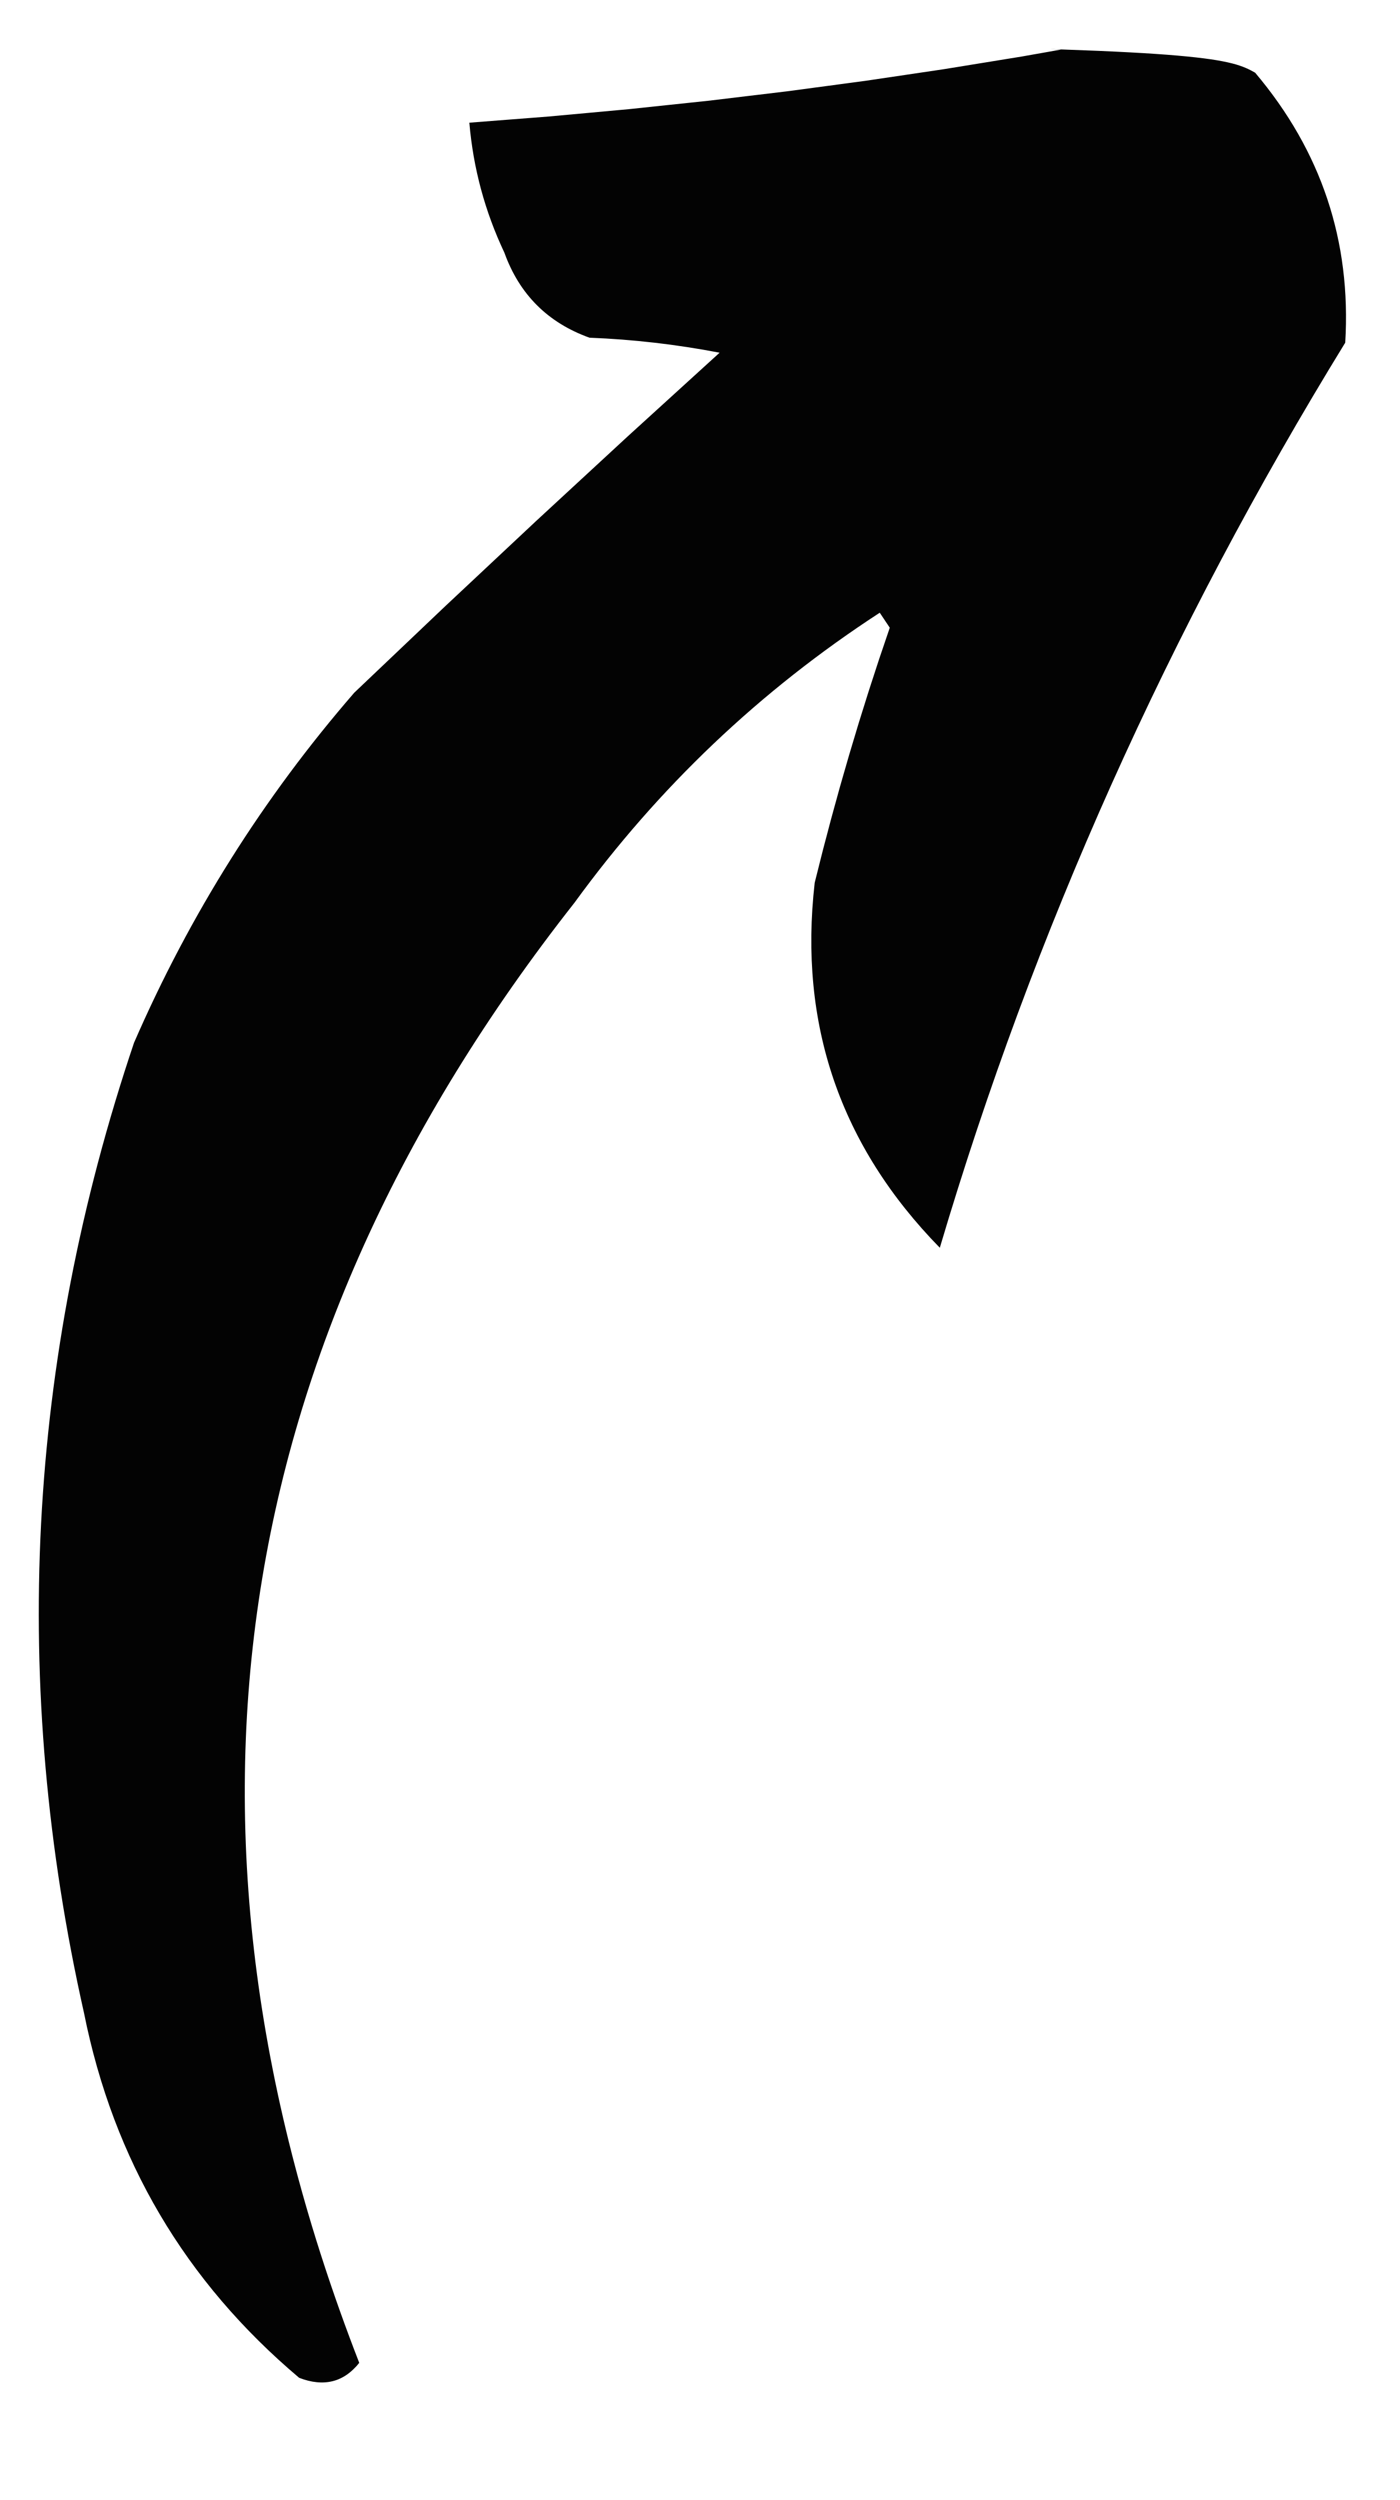 <?xml version="1.0" encoding="UTF-8" standalone="no"?>
<!DOCTYPE svg PUBLIC "-//W3C//DTD SVG 1.1//EN" "http://www.w3.org/Graphics/SVG/1.1/DTD/svg11.dtd">
<!-- Created with Vectornator (http://vectornator.io/) -->
<svg height="100%" stroke-miterlimit="10" style="fill-rule:nonzero;clip-rule:evenodd;stroke-linecap:round;stroke-linejoin:round;" version="1.1" viewBox="0 0 140 250" width="100%" xml:space="preserve" xmlns="http://www.w3.org/2000/svg" xmlns:xlink="http://www.w3.org/1999/xlink">
<defs/>
<g id="left-arrow">
<path d="M106.261 4.949C108.864 5.038 111.083 5.134 112.984 5.236C114.885 5.338 116.467 5.447 117.794 5.563C119.12 5.678 120.191 5.801 121.07 5.929C121.95 6.058 122.637 6.194 123.195 6.336C123.754 6.478 124.184 6.627 124.549 6.782C124.915 6.937 125.215 7.099 125.513 7.268C125.927 7.758 126.327 8.252 126.712 8.751C127.097 9.249 127.469 9.753 127.826 10.261C128.183 10.769 128.526 11.281 128.855 11.798C129.184 12.315 129.498 12.837 129.799 13.363C130.1 13.889 130.386 14.419 130.659 14.955C130.931 15.49 131.189 16.03 131.433 16.574C131.678 17.118 131.908 17.667 132.124 18.22C132.34 18.774 132.541 19.332 132.729 19.894C132.917 20.457 133.09 21.024 133.25 21.595C133.409 22.167 133.555 22.743 133.686 23.324C133.817 23.905 133.934 24.49 134.037 25.08C134.14 25.669 134.229 26.264 134.303 26.863C134.378 27.462 134.439 28.065 134.485 28.673C134.532 29.281 134.564 29.894 134.582 30.511C134.601 31.128 134.605 31.75 134.595 32.376C134.585 33.002 134.561 33.633 134.522 34.268C133.418 36.066 132.329 37.87 131.257 39.679C130.185 41.489 129.129 43.303 128.089 45.123C127.049 46.943 126.026 48.769 125.019 50.6C124.011 52.431 123.02 54.267 122.046 56.109C121.071 57.951 120.113 59.798 119.171 61.651C118.228 63.504 117.303 65.362 116.393 67.225C115.483 69.089 114.59 70.958 113.713 72.833C112.836 74.707 111.975 76.587 111.13 78.472C110.286 80.358 109.457 82.249 108.645 84.145C107.833 86.041 107.037 87.943 106.258 89.85C105.478 91.757 104.715 93.67 103.968 95.588C103.221 97.506 102.49 99.43 101.775 101.359C101.061 103.288 100.363 105.222 99.681 107.162C98.999 109.102 98.333 111.047 97.683 112.998C97.034 114.949 96.401 116.905 95.784 118.867C95.167 120.828 94.566 122.795 93.982 124.768C93.359 124.132 92.759 123.488 92.182 122.836C91.605 122.184 91.05 121.524 90.518 120.857C89.986 120.19 89.477 119.515 88.99 118.832C88.504 118.149 88.039 117.458 87.598 116.76C87.156 116.062 86.737 115.355 86.341 114.642C85.945 113.928 85.571 113.206 85.22 112.477C84.869 111.747 84.54 111.01 84.234 110.265C83.928 109.52 83.645 108.768 83.384 108.007C83.124 107.247 82.886 106.479 82.67 105.703C82.455 104.927 82.262 104.143 82.092 103.352C81.921 102.56 81.774 101.761 81.649 100.954C81.524 100.147 81.421 99.332 81.342 98.51C81.262 97.687 81.205 96.857 81.17 96.019C81.136 95.181 81.124 94.335 81.134 93.482C81.145 92.629 81.178 91.767 81.234 90.898C81.29 90.029 81.369 89.153 81.47 88.268L81.876 86.651L82.282 85.034L82.707 83.424L83.131 81.814L83.573 80.21L84.015 78.606L84.475 77.009L84.936 75.412L85.414 73.822L85.892 72.231L86.388 70.647L86.884 69.064L87.398 67.487L87.912 65.909L88.445 64.339L88.977 62.768L88.914 62.674L88.852 62.581L88.789 62.487L88.727 62.393L88.664 62.299L88.601 62.206L88.539 62.112L88.476 62.018L88.414 61.924L88.351 61.831L88.288 61.737L88.226 61.643L88.163 61.549L88.101 61.456L88.038 61.362L87.976 61.268C87.229 61.754 86.489 62.246 85.756 62.747C85.023 63.247 84.297 63.755 83.578 64.27C82.859 64.786 82.147 65.308 81.442 65.838C80.736 66.368 80.038 66.906 79.347 67.451C78.655 67.996 77.971 68.548 77.293 69.108C76.615 69.667 75.945 70.234 75.281 70.809C74.617 71.383 73.961 71.965 73.311 72.555C72.661 73.144 72.018 73.741 71.382 74.345C70.746 74.949 70.117 75.561 69.495 76.18C68.872 76.799 68.257 77.425 67.649 78.059C67.04 78.693 66.439 79.334 65.844 79.983C65.25 80.631 64.662 81.287 64.082 81.951C63.501 82.614 62.927 83.285 62.361 83.963C61.794 84.642 61.234 85.327 60.681 86.02C60.128 86.713 59.582 87.414 59.043 88.122C58.504 88.83 57.971 89.545 57.446 90.268C55.263 93.044 53.188 95.836 51.222 98.645C49.256 101.454 47.398 104.28 45.649 107.122C43.9 109.965 42.259 112.823 40.726 115.699C39.194 118.574 37.77 121.466 36.454 124.375C35.138 127.284 33.931 130.209 32.832 133.151C31.733 136.093 30.743 139.052 29.861 142.027C28.979 145.002 28.205 147.994 27.54 151.002C26.875 154.011 26.318 157.036 25.869 160.077C25.421 163.119 25.081 166.177 24.849 169.252C24.618 172.327 24.495 175.419 24.48 178.527C24.465 181.635 24.559 184.76 24.761 187.901C24.963 191.042 25.274 194.2 25.693 197.375C26.112 200.55 26.639 203.741 27.275 206.949C27.911 210.157 28.655 213.381 29.508 216.622C30.36 219.863 31.321 223.121 32.391 226.395C33.46 229.669 34.638 232.96 35.924 236.268C35.828 236.39 35.729 236.506 35.629 236.616C35.529 236.726 35.427 236.831 35.323 236.93C35.219 237.029 35.114 237.122 35.007 237.21C34.899 237.298 34.79 237.38 34.679 237.456C34.568 237.533 34.456 237.604 34.341 237.669C34.227 237.734 34.111 237.793 33.993 237.847C33.875 237.901 33.755 237.949 33.633 237.992C33.512 238.034 33.388 238.071 33.263 238.102C33.138 238.134 33.011 238.159 32.883 238.179C32.754 238.199 32.623 238.214 32.491 238.222C32.359 238.231 32.225 238.234 32.089 238.231C31.953 238.229 31.816 238.22 31.676 238.206C31.537 238.192 31.396 238.173 31.253 238.148C31.11 238.122 30.965 238.091 30.819 238.055C30.672 238.018 30.524 237.976 30.374 237.928C30.224 237.881 30.072 237.827 29.918 237.768C29.205 237.167 28.509 236.555 27.829 235.934C27.149 235.313 26.486 234.682 25.839 234.04C25.192 233.399 24.562 232.748 23.948 232.087C23.334 231.426 22.737 230.755 22.156 230.074C21.575 229.394 21.011 228.703 20.464 228.002C19.916 227.301 19.385 226.591 18.87 225.87C18.356 225.149 17.858 224.419 17.376 223.678C16.895 222.938 16.43 222.187 15.982 221.427C15.533 220.666 15.101 219.896 14.686 219.116C14.271 218.335 13.872 217.545 13.49 216.745C13.108 215.945 12.742 215.135 12.393 214.315C12.044 213.495 11.711 212.665 11.395 211.825C11.079 210.985 10.78 210.135 10.497 209.275C10.214 208.415 9.948 207.545 9.698 206.666C9.448 205.786 9.215 204.896 8.998 203.997C8.781 203.097 8.581 202.188 8.397 201.268C7.936 199.215 7.509 197.164 7.118 195.114C6.727 193.065 6.371 191.018 6.051 188.973C5.731 186.928 5.446 184.884 5.196 182.843C4.947 180.802 4.733 178.763 4.554 176.726C4.375 174.689 4.232 172.654 4.124 170.621C4.016 168.588 3.943 166.557 3.906 164.528C3.869 162.499 3.867 160.472 3.9 158.447C3.934 156.422 4.003 154.4 4.107 152.379C4.211 150.358 4.351 148.339 4.526 146.322C4.701 144.306 4.911 142.291 5.157 140.278C5.403 138.265 5.684 136.255 6.001 134.246C6.317 132.237 6.669 130.231 7.056 128.226C7.444 126.221 7.866 124.219 8.324 122.218C8.783 120.218 9.276 118.219 9.805 116.223C10.334 114.226 10.898 112.232 11.498 110.239C12.097 108.247 12.732 106.256 13.402 104.268C13.752 103.465 14.108 102.667 14.471 101.873C14.834 101.079 15.203 100.29 15.58 99.506C15.957 98.721 16.34 97.941 16.73 97.166C17.121 96.391 17.518 95.62 17.922 94.854C18.326 94.088 18.737 93.327 19.154 92.57C19.572 91.813 19.997 91.061 20.428 90.313C20.86 89.566 21.298 88.823 21.743 88.084C22.188 87.346 22.64 86.612 23.099 85.883C23.557 85.154 24.023 84.429 24.495 83.709C24.968 82.989 25.447 82.274 25.933 81.563C26.42 80.853 26.913 80.147 27.413 79.445C27.912 78.743 28.419 78.047 28.933 77.354C29.446 76.662 29.967 75.974 30.494 75.291C31.021 74.608 31.555 73.93 32.096 73.256C32.637 72.582 33.185 71.913 33.74 71.248C34.294 70.584 34.856 69.923 35.424 69.268L37.69 67.113L39.956 64.959L42.222 62.804L44.488 60.649L46.766 58.514L49.043 56.379L51.321 54.244L53.599 52.109L55.888 49.994L58.177 47.879L60.467 45.764L62.756 43.649L65.057 41.554L67.358 39.459L69.659 37.363L71.96 35.268L71.153 35.12L70.346 34.973L69.537 34.841L68.728 34.709L67.917 34.592L67.106 34.475L66.294 34.373L65.482 34.272L64.667 34.186L63.853 34.1L63.037 34.029L62.221 33.959L61.404 33.903L60.586 33.848L59.766 33.808L58.947 33.768C58.686 33.674 58.431 33.575 58.181 33.471C57.93 33.367 57.685 33.258 57.446 33.143C57.206 33.028 56.971 32.909 56.742 32.784C56.512 32.659 56.288 32.529 56.069 32.393C55.85 32.258 55.636 32.117 55.428 31.971C55.219 31.825 55.016 31.674 54.818 31.518C54.62 31.362 54.427 31.2 54.239 31.034C54.051 30.867 53.869 30.695 53.692 30.518C53.515 30.341 53.343 30.159 53.176 29.971C53.009 29.784 52.847 29.591 52.691 29.393C52.535 29.195 52.383 28.992 52.237 28.784C52.091 28.575 51.951 28.362 51.815 28.143C51.68 27.924 51.549 27.7 51.424 27.471C51.299 27.242 51.179 27.008 51.065 26.768C50.95 26.529 50.84 26.284 50.736 26.034C50.632 25.784 50.533 25.528 50.439 25.268C50.317 25.01 50.198 24.751 50.083 24.491C49.967 24.232 49.854 23.971 49.744 23.71C49.634 23.449 49.528 23.187 49.424 22.924C49.321 22.661 49.22 22.397 49.123 22.133C49.025 21.868 48.931 21.603 48.839 21.337C48.748 21.071 48.66 20.804 48.574 20.537C48.489 20.269 48.407 20 48.328 19.731C48.249 19.462 48.172 19.192 48.099 18.921C48.026 18.65 47.956 18.378 47.89 18.106C47.823 17.834 47.759 17.56 47.698 17.286C47.637 17.012 47.58 16.738 47.525 16.462C47.47 16.186 47.419 15.91 47.37 15.633C47.322 15.355 47.276 15.077 47.234 14.799C47.191 14.52 47.152 14.24 47.116 13.96C47.08 13.68 47.046 13.398 47.016 13.116C46.986 12.834 46.959 12.552 46.935 12.268L50.923 11.958L54.91 11.647L58.884 11.283L62.859 10.918L66.82 10.499L70.781 10.081L74.729 9.608L78.677 9.135L82.612 8.608L86.547 8.081L90.468 7.5L94.39 6.918L98.299 6.283L102.207 5.647L106.102 4.958C106.102 4.958 103.659 4.86 106.261 4.949Z" fill="#030303" fill-rule="evenodd" opacity="1" stroke="none"/>
</g>
</svg>
